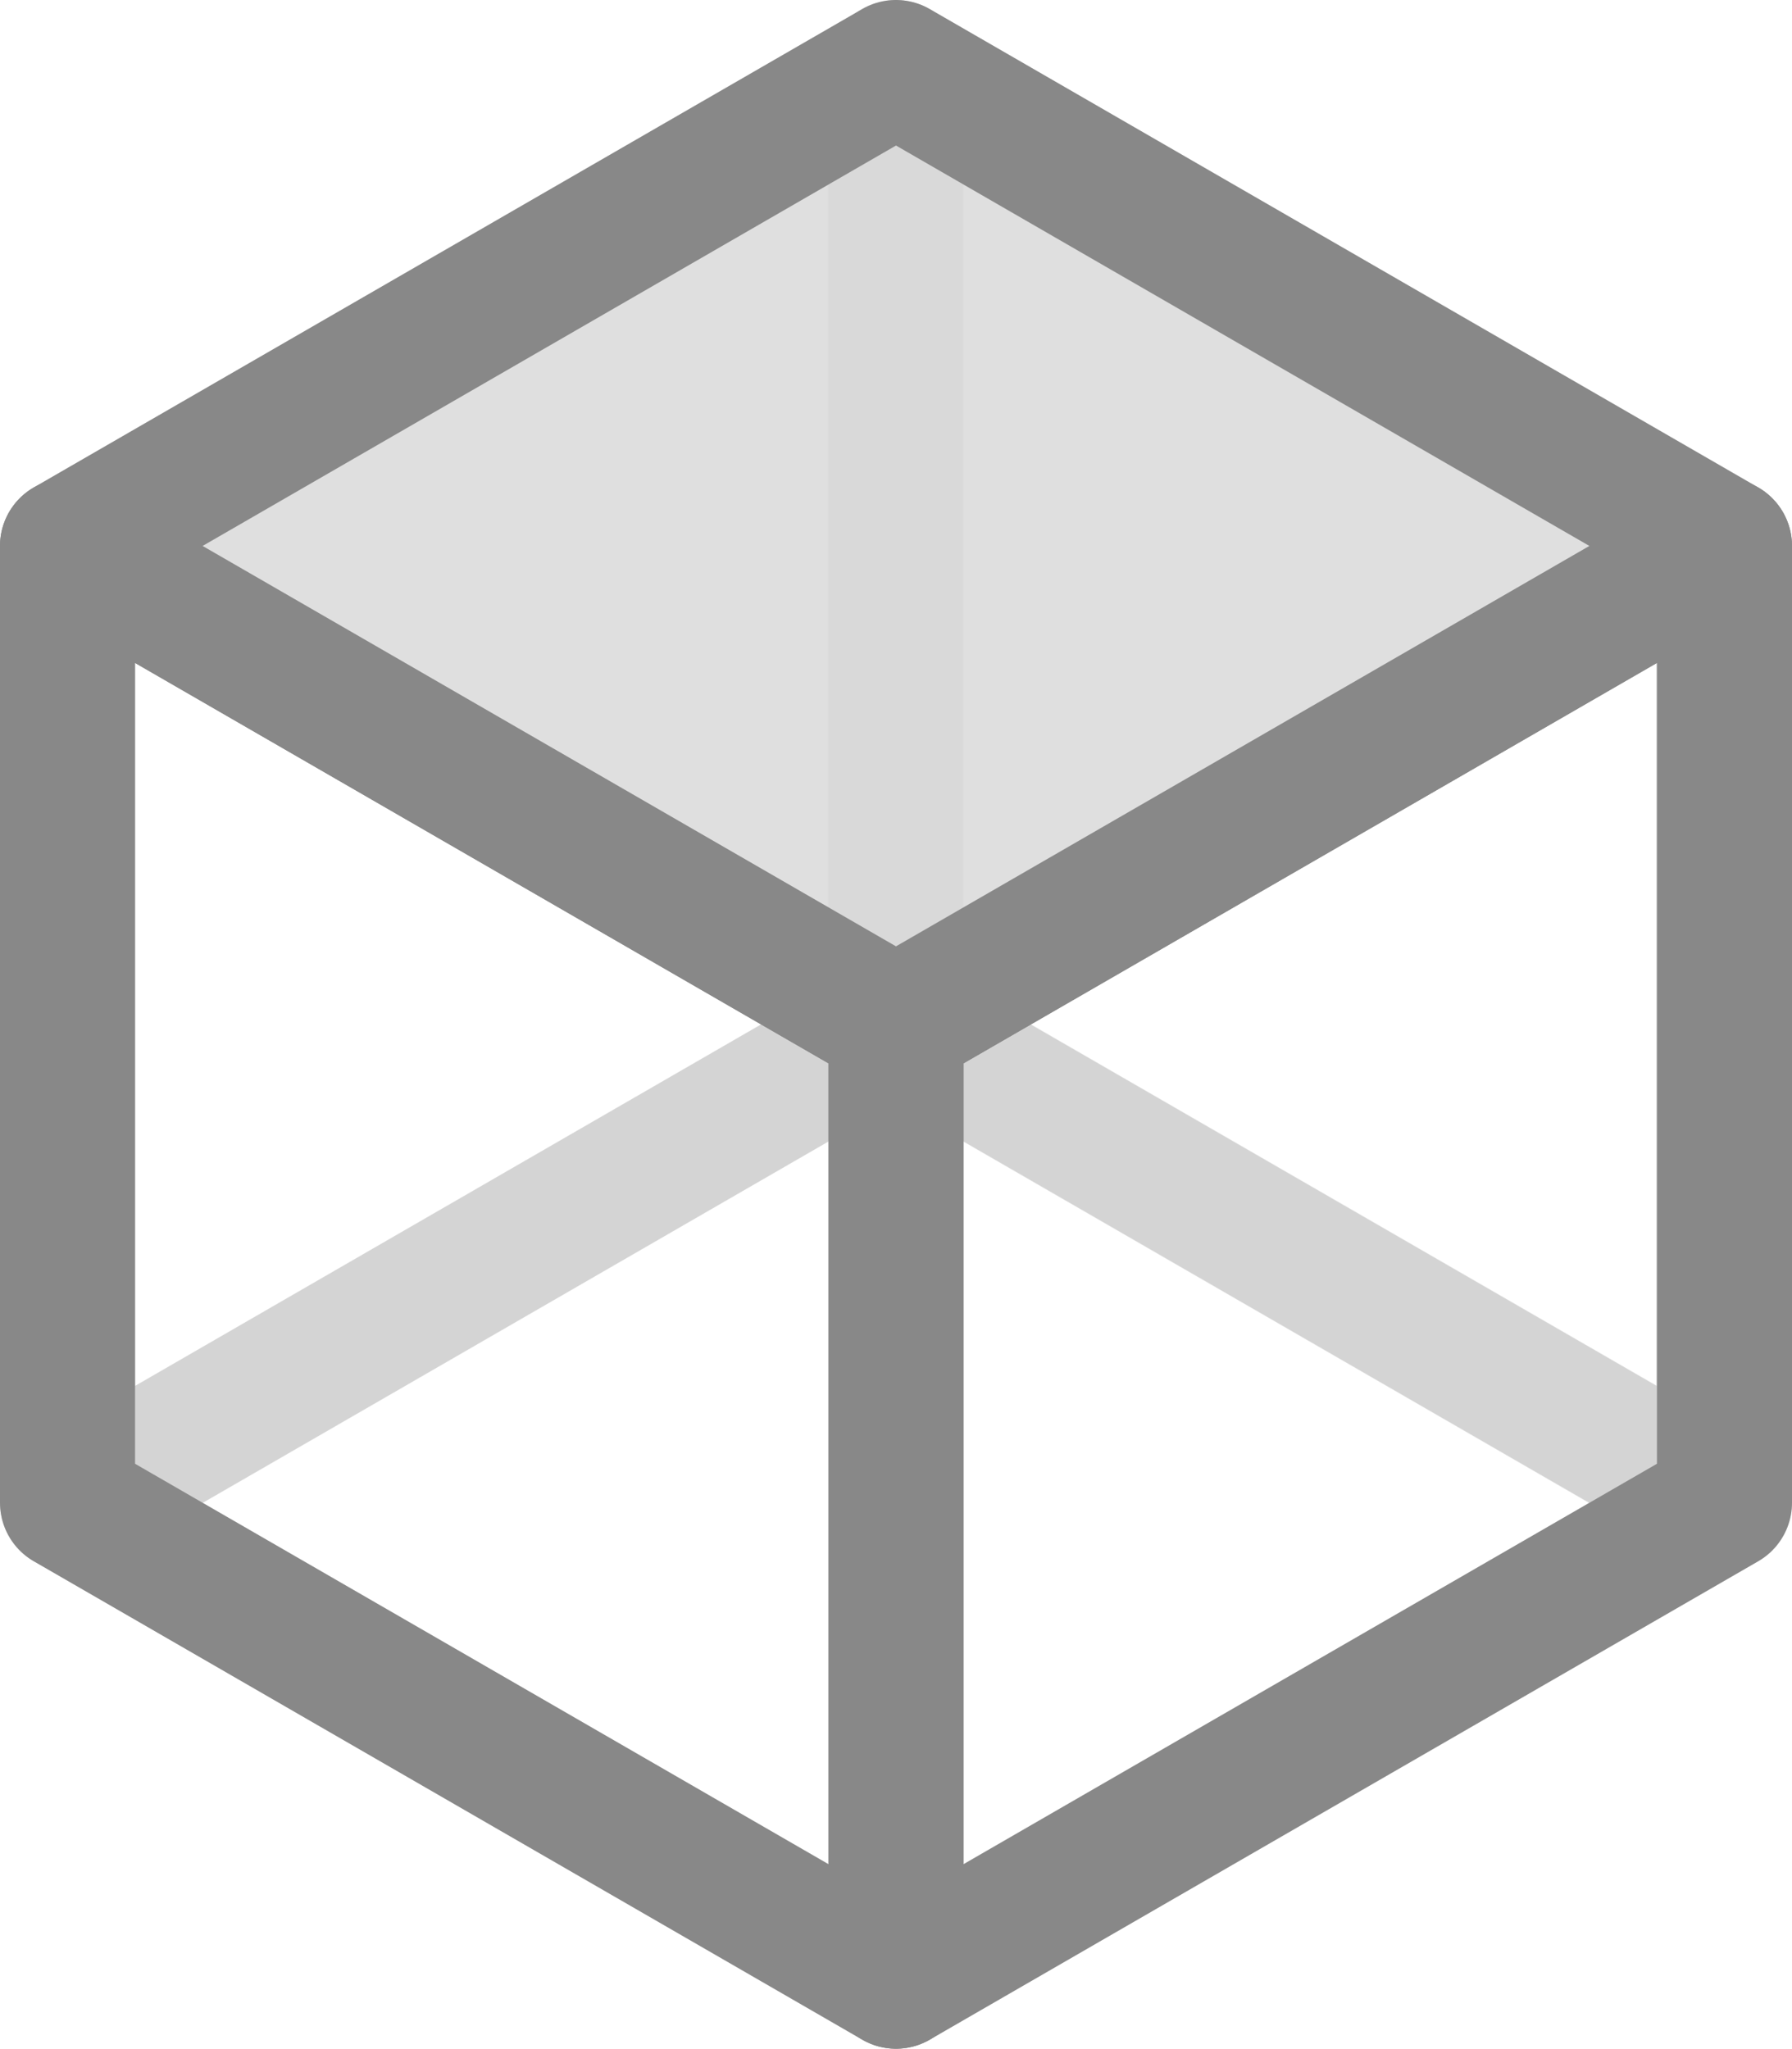 <svg xmlns="http://www.w3.org/2000/svg" viewBox="0 0 159.224 181.999"><defs><style>.f87d3fb6-43e6-497d-92ec-ccb687d67134,.f8976ee3-c76a-42ce-bfdf-4a19bce074ed{fill:none;}.af6cdb5a-8ca6-474f-b90b-22ccb55c4bb7,.f87d3fb6-43e6-497d-92ec-ccb687d67134,.f8976ee3-c76a-42ce-bfdf-4a19bce074ed{stroke:#888;stroke-linecap:round;stroke-linejoin:round;stroke-width:12px;}.f87d3fb6-43e6-497d-92ec-ccb687d67134{opacity:0.2;}.af6cdb5a-8ca6-474f-b90b-22ccb55c4bb7{fill:#d9d9d9;fill-opacity:0.85;}</style></defs><title>cube-top-active</title><g id="ebab8e49-fc86-4bf7-8916-5ac1a0b4d8cf" data-name="Ebene 2"><g id="ad9f2669-a550-4f6d-8668-aba402eb1dc1" data-name="Active"><g id="e2c22c3f-b1ab-4395-9a96-747c61606510" data-name="cube-top-active"><g id="f2c49193-0f61-431b-b52b-e65f6106c587" data-name="Würfel Back"><polygon id="b20fdfb3-fe84-48a1-b313-09e4f99ebc2d" data-name="unten" class="f87d3fb6-43e6-497d-92ec-ccb687d67134" points="79.611 175.999 153.223 133.499 79.612 91 6 133.5 79.611 175.999"/><polygon id="b76db47c-80ca-42ab-a119-b3b964b777ff" data-name="Links" class="f87d3fb6-43e6-497d-92ec-ccb687d67134" points="79.632 91.013 6.02 133.513 6.02 48.514 79.632 6.014 79.632 91.013"/><polygon id="afafb89b-ffde-4137-9fe7-50f9cc6e9288" data-name="Hinten" class="f87d3fb6-43e6-497d-92ec-ccb687d67134" points="79.541 90.999 153.153 133.499 153.153 48.5 79.541 6 79.541 90.999"/></g><g id="ed8fe1c1-972a-417d-b603-9e1103e325f0" data-name="Würfel Front"><polygon id="b1f0cdfc-da1b-4b17-9a4f-af0c8375be50" data-name="vorn" class="f8976ee3-c76a-42ce-bfdf-4a19bce074ed" points="6 133.499 79.612 175.999 79.612 91 6 48.5 6 133.499"/><polygon id="b0c4c1cb-b094-404d-abf2-7824b7ac68f0" data-name="rechts" class="f8976ee3-c76a-42ce-bfdf-4a19bce074ed" points="153.224 133.499 79.612 175.999 79.612 91 153.224 48.5 153.224 133.499"/><polygon id="b203472c-995b-4868-9471-6e6c160a92ee" data-name="oben" class="af6cdb5a-8ca6-474f-b90b-22ccb55c4bb7" points="79.611 90.999 153.223 48.499 79.612 6 6 48.5 79.611 90.999"/></g></g></g></g></svg>